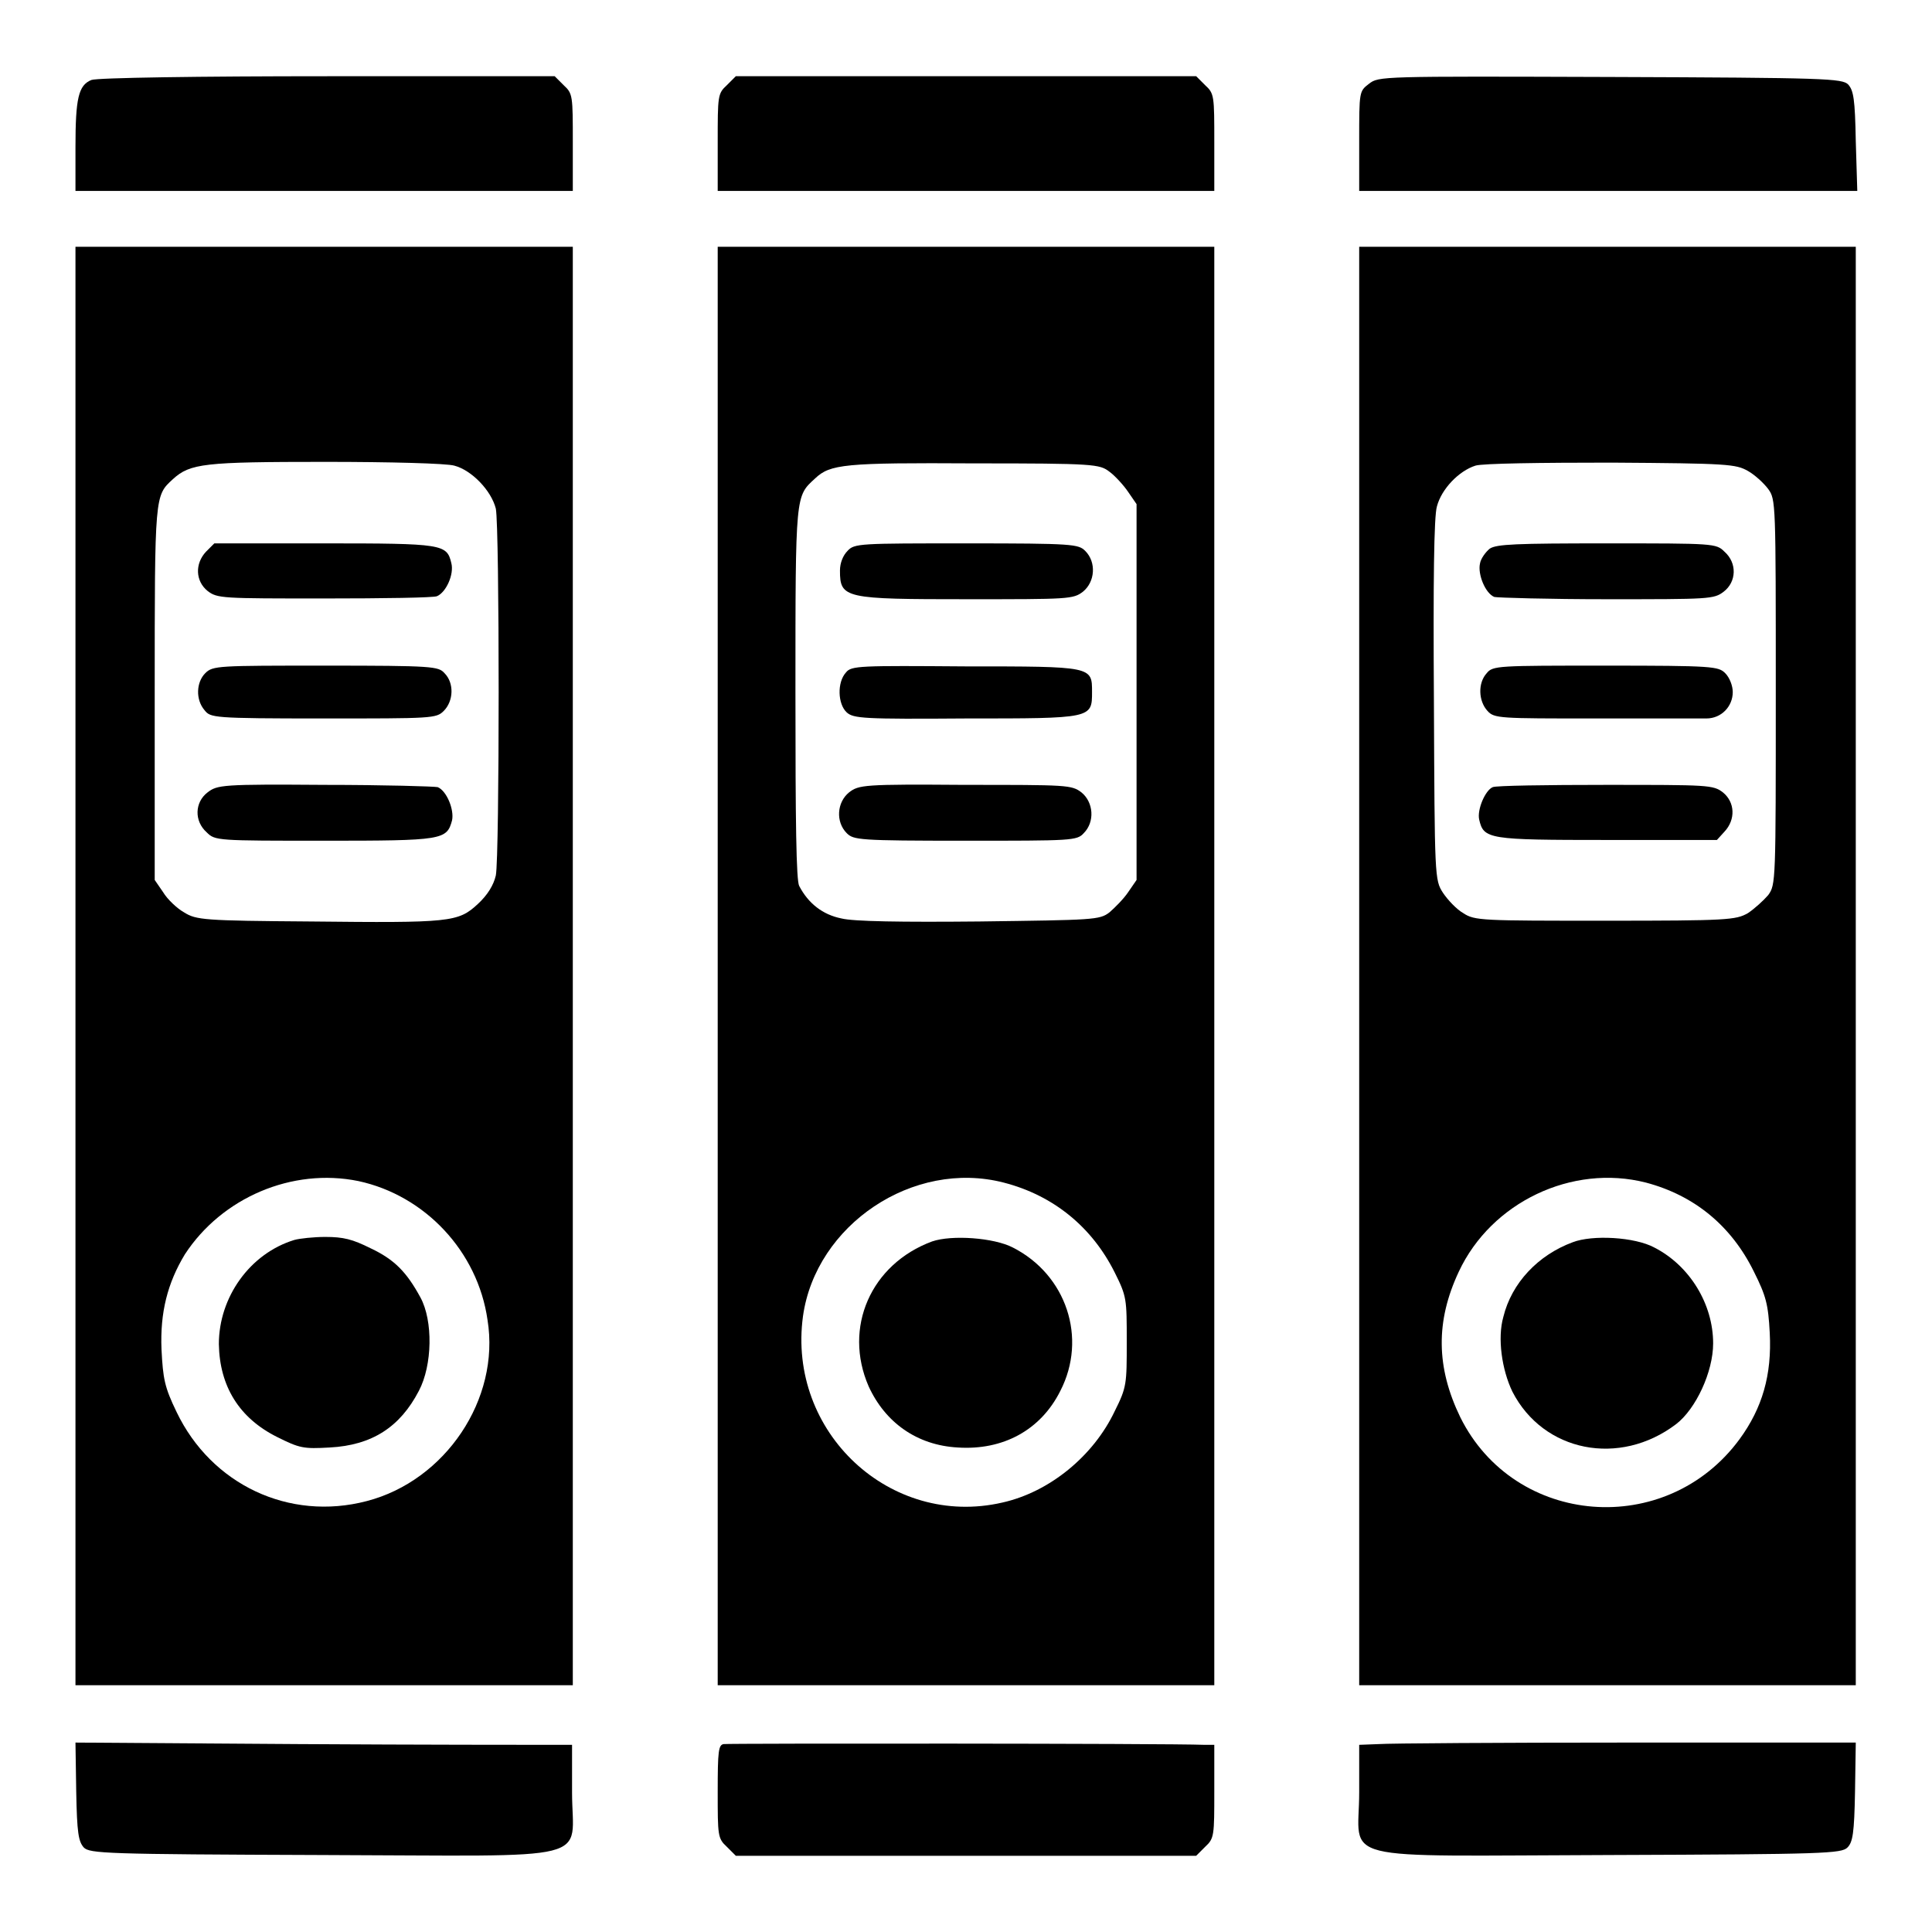 <?xml version="1.0" encoding="utf-8"?>
<!-- Svg Vector Icons : http://www.onlinewebfonts.com/icon -->
<!DOCTYPE svg PUBLIC "-//W3C//DTD SVG 1.1//EN" "http://www.w3.org/Graphics/SVG/1.1/DTD/svg11.dtd">
<svg version="1.1" xmlns="http://www.w3.org/2000/svg" xmlns:xlink="http://www.w3.org/1999/xlink" x="0px" y="0px" viewBox="0 0 256 256" enable-background="new 0 0 256 256" xml:space="preserve">
<g><g><g><path fill="#000000" d="M12.1,10.6C10.4,11.3,10,13,10,19.5v5.8H43h32.9v-6.4c0-6.2,0-6.5-1.2-7.6l-1.2-1.2l-30.1,0C26.5,10.1,12.8,10.3,12.1,10.6z"/><path fill="#000000" d="M96.3,11.3c-1.2,1.1-1.2,1.4-1.2,7.6v6.4H128h32.9v-6.4c0-6.2,0-6.5-1.2-7.6l-1.2-1.2H128H97.5L96.3,11.3z"/><path fill="#000000" d="M181.4,11.1c-1.3,1-1.3,1-1.3,7.6v6.6h33h33l-0.2-6.6c-0.1-5.6-0.3-6.7-1-7.5c-0.8-0.8-2.9-0.9-31.5-1C182.9,10.1,182.7,10.1,181.4,11.1z"/><path fill="#000000" d="M10,128v95.3H43h32.9V128V32.7H43H10V128z M60.2,61.7c2.3,0.6,4.9,3.3,5.5,5.7c0.5,2.5,0.5,46.1,0,48.6c-0.3,1.3-1.1,2.6-2.4,3.8c-2.6,2.4-3.6,2.5-22.2,2.3c-14.1-0.1-15.1-0.2-16.7-1.2c-0.9-0.5-2.2-1.7-2.8-2.7l-1.1-1.6V91.8c0-26.3,0-26.1,2.4-28.3c2.3-2.1,4.1-2.3,20.2-2.3C51.7,61.2,59.2,61.4,60.2,61.7z M47.5,156.5c8.8,1.9,15.8,9.3,17.1,18.4c1.7,10.5-5.6,21.3-16,24c-10.3,2.7-20.6-2.2-25.2-11.8c-1.6-3.3-1.8-4.4-2-8.3c-0.2-4.9,0.8-8.8,3.1-12.6C29.4,158.7,38.7,154.7,47.5,156.5z"/><path fill="#000000" d="M27.3,73.1c-1.5,1.6-1.4,3.9,0.2,5.2c1.3,1,1.9,1,15.5,1c7.8,0,14.5-0.1,14.9-0.3c1.2-0.5,2.3-2.9,1.9-4.4C59.2,72.1,58.7,72,43,72H28.4L27.3,73.1z"/><path fill="#000000" d="M27.2,89.2c-1.2,1.2-1.3,3.5-0.1,4.9c0.8,1,1,1.1,15.8,1.1c14.4,0,14.9,0,15.9-1c1.3-1.3,1.4-3.7,0.1-5c-0.8-0.9-1.5-1-15.8-1C28.9,88.2,28.2,88.2,27.2,89.2z"/><path fill="#000000" d="M27.5,105c-1.7,1.3-1.8,3.8-0.1,5.3c1.1,1.1,1.4,1.1,15.6,1.1c15.7,0,16.2-0.1,16.9-2.7c0.3-1.4-0.7-3.9-1.9-4.4c-0.4-0.1-7.2-0.3-14.9-0.3C29.4,103.9,28.8,104,27.5,105z"/><path fill="#000000" d="M39,164.3c-5.9,1.8-10,7.6-10,13.8c0.1,5.6,2.7,9.8,7.7,12.3c3,1.5,3.5,1.6,7,1.4c5.6-0.3,9.3-2.7,11.8-7.5c1.8-3.4,1.9-9.3,0.2-12.4c-1.8-3.3-3.4-5-6.6-6.5c-2.4-1.2-3.6-1.5-6-1.5C41.6,163.9,39.7,164.1,39,164.3z"/><path fill="#000000" d="M95.1,128v95.3H128h32.9V128V32.7H128H95.1V128z M147,62.5c0.7,0.5,1.9,1.8,2.5,2.7l1.1,1.6v24.9v24.9l-1.1,1.6c-0.6,0.9-1.8,2.1-2.5,2.7c-1.3,1-2.1,1-17.2,1.2c-10.4,0.1-16.7,0-18.3-0.4c-2.5-0.5-4.4-2-5.6-4.3c-0.4-0.7-0.5-8.5-0.5-25.7c0-26.4,0-25.9,2.6-28.3c2-1.9,3.9-2.1,21.1-2C145,61.4,145.7,61.5,147,62.5z M133,156.7c6.6,1.7,11.7,5.9,14.7,11.9c1.6,3.2,1.6,3.5,1.6,9.2c0,5.6,0,6-1.6,9.2c-2.8,5.9-8.6,10.7-14.9,12.1c-14.8,3.4-28.5-9.3-26.4-24.7C108.1,162.3,121,153.6,133,156.7z"/><path fill="#000000" d="M112.3,73c-0.6,0.6-1,1.6-1,2.6c0,3.7,0.6,3.8,16.9,3.8c13.4,0,14,0,15.3-1c1.6-1.3,1.8-3.9,0.3-5.4c-0.9-0.9-1.6-1-15.7-1C113.9,72,113.2,72,112.3,73z"/><path fill="#000000" d="M112.1,89.1c-1.2,1.3-1.1,4.2,0.1,5.3c0.9,0.8,2.2,0.9,15.8,0.8c16.7,0,16.7,0,16.7-3.5c0-3.4,0.1-3.4-16.8-3.4C114,88.2,112.8,88.2,112.1,89.1z"/><path fill="#000000" d="M112.5,105c-1.6,1.3-1.8,3.9-0.3,5.4c0.9,0.9,1.6,1,15.7,1c14.1,0,14.8,0,15.7-1c1.5-1.5,1.3-4.1-0.3-5.4c-1.3-1-1.9-1-15.4-1C114.4,103.9,113.8,104,112.5,105z"/><path fill="#000000" d="M123.5,164.5c-8.1,3-11.8,11.4-8.4,19.2c2.2,4.8,6.4,7.8,11.8,8.1c6,0.4,11-2.3,13.6-7.5c3.6-7,0.8-15.4-6.3-19C131.7,164,126.1,163.6,123.5,164.5z"/><path fill="#000000" d="M180.1,128v95.3H213h32.9V128V32.7H213h-32.9V128z M231.6,62.4c0.9,0.5,2.1,1.6,2.7,2.4c1,1.4,1,1.7,1,26.9s0,25.5-1,26.9c-0.6,0.7-1.8,1.8-2.7,2.4c-1.6,0.9-2.6,1-18.9,1c-16.3,0-17.3,0-18.8-1c-0.9-0.5-2.1-1.8-2.7-2.7c-1.1-1.7-1.1-2-1.2-25.5c-0.1-15.6,0-24.4,0.4-25.7c0.6-2.3,2.9-4.7,5.1-5.4c0.9-0.3,8.8-0.4,18-0.4C229,61.4,230,61.5,231.6,62.4z M218.1,156.7c6.4,1.7,11.3,5.7,14.3,11.8c1.6,3.2,1.9,4.3,2.1,8.1c0.3,5.6-1,10-4,14.1c-9.7,13.2-29.8,11.6-37-2.9c-3.2-6.6-3.3-12.7-0.2-19.3C197.6,159.3,208.3,154.2,218.1,156.7z"/><path fill="#000000" d="M197.4,72.7c-0.5,0.4-1.2,1.3-1.3,2c-0.3,1.4,0.7,3.9,1.9,4.4c0.4,0.1,7.2,0.3,14.9,0.3c13.6,0,14.2,0,15.5-1c1.7-1.3,1.8-3.8,0.1-5.3c-1.1-1.1-1.4-1.1-15.6-1.1C200.9,72,198.3,72.1,197.4,72.7z"/><path fill="#000000" d="M197,89.2c-1.2,1.3-1.1,3.7,0.1,5c0.9,1,1.6,1,14.2,1c7.3,0,14,0,14.8,0c2,0,3.5-1.6,3.5-3.5c0-0.8-0.4-1.9-1-2.5c-0.9-0.9-1.6-1-15.9-1C198.5,88.2,197.8,88.2,197,89.2z"/><path fill="#000000" d="M197.8,104.3c-1,0.4-2.1,3-1.8,4.3c0.6,2.6,1.2,2.7,16.9,2.7h14.6l1-1.1c1.5-1.6,1.4-3.9-0.2-5.2c-1.3-1-1.9-1-15.6-1C204.9,104,198.2,104.1,197.8,104.3z"/><path fill="#000000" d="M208.4,164.6c-4.6,1.7-8.1,5.4-9.2,9.9c-0.8,2.8-0.2,7,1.2,9.9c4.1,8,14.2,10,21.7,4.3c2.6-2,4.9-6.9,4.9-10.7c0-5.2-3.1-10.3-7.8-12.7C216.6,163.9,211,163.6,208.4,164.6z"/><path fill="#000000" d="M10.1,237.4c0.1,5.5,0.3,6.6,1,7.4c0.8,0.8,2.8,0.9,31.5,1c37.1,0.1,33.2,1.1,33.2-8.3v-6.3l-3.3,0c-1.9,0-16.7,0-33-0.1L10,230.9L10.1,237.4z"/><path fill="#000000" d="M95.9,231.1c-0.7,0.1-0.8,0.9-0.8,6.3c0,5.8,0,6.2,1.2,7.3l1.2,1.2H128h30.5l1.2-1.2c1.2-1.1,1.2-1.5,1.2-7.4v-6.1l-1.3,0C154.6,231,96.5,231,95.9,231.1z"/><path fill="#000000" d="M182.7,231.1l-2.6,0.1v6.3c0,9.4-3.9,8.4,33.2,8.3c28.6-0.1,30.7-0.2,31.5-1c0.7-0.7,0.9-1.9,1-7.4l0.1-6.5h-30.4C198.9,230.9,184,231,182.7,231.1z"/></g></g></g>
</svg>